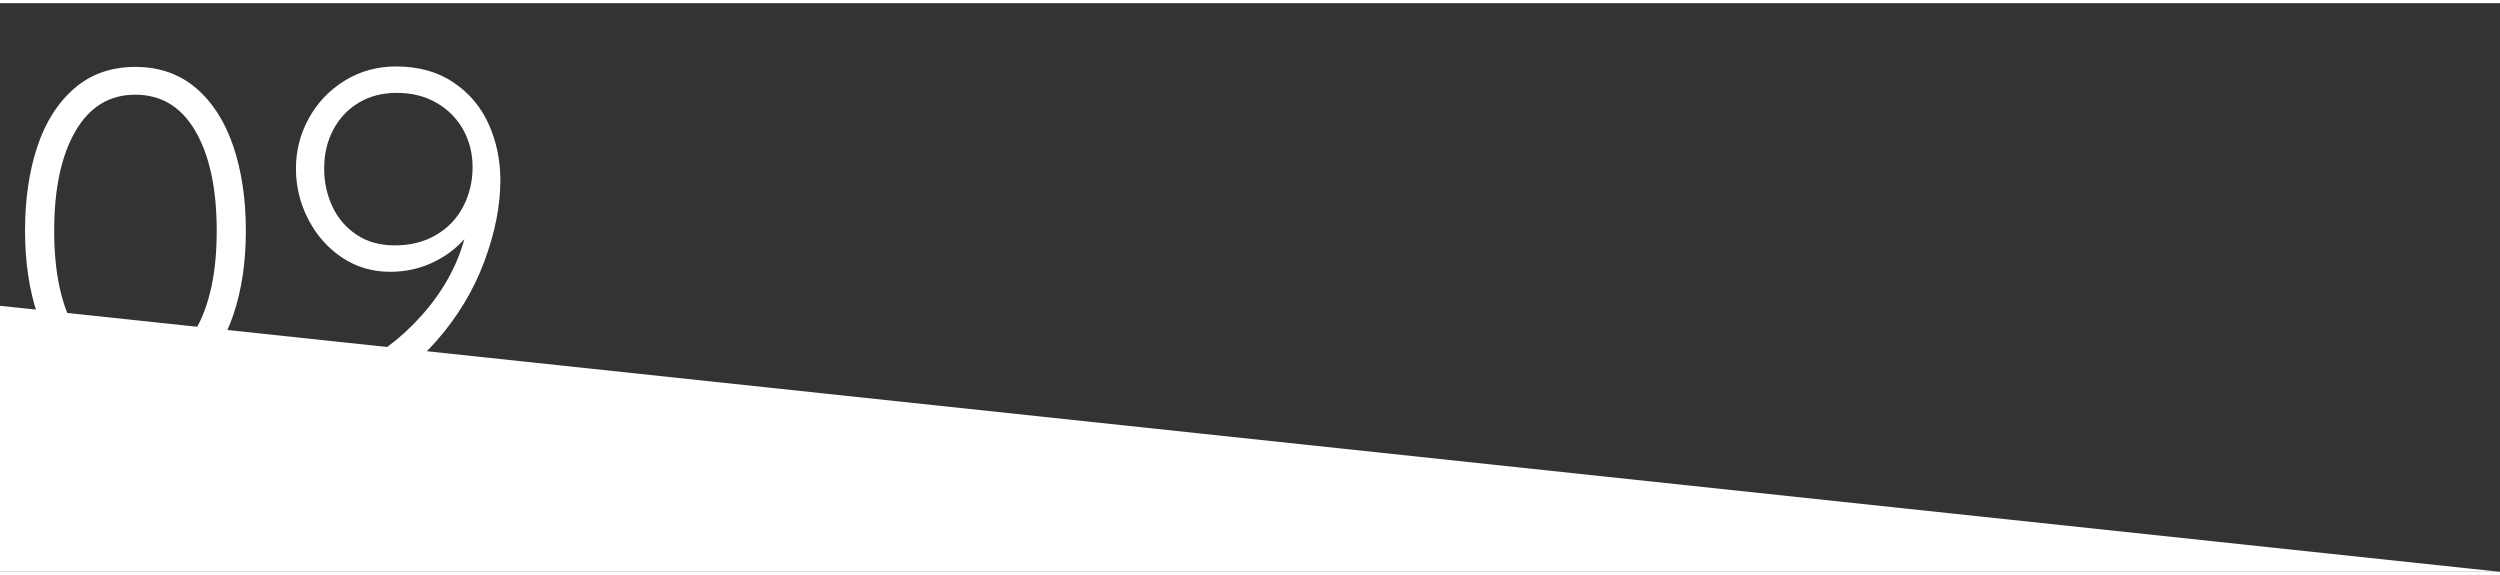 <?xml version="1.0"?>
<svg xmlns="http://www.w3.org/2000/svg" viewBox="0 0 733.046 166.735" width="100" height="23"><rect x="0" y="0" width="733.046" height="166.735" fill="#333333" stroke="none"/><g fill="#FFF"><path d="M21.894 108.534c-4.806-4.183-8.434-9.899-10.88-17.154-2.449-7.253-3.671-15.464-3.671-24.631 0-9.256 1.202-17.488 3.604-24.697 2.403-7.209 6.028-12.904 10.88-17.089 4.85-4.182 10.791-6.274 17.822-6.274 7.03 0 12.97 2.069 17.822 6.208 4.85 4.139 8.498 9.835 10.947 17.088 2.447 7.255 3.671 15.509 3.671 24.765 0 9.167-1.225 17.378-3.671 24.631-2.449 7.255-6.097 12.972-10.947 17.154-4.852 4.185-10.792 6.274-17.822 6.274-7.031 0-12.949-2.09-17.755-6.275zm35.444-12.749c4.139-7.163 6.208-16.842 6.208-29.036 0-12.282-2.069-22.005-6.208-29.17-4.138-7.163-10.035-10.747-17.689-10.747-7.566 0-13.417 3.584-17.555 10.747-4.139 7.165-6.208 16.888-6.208 29.17 0 12.194 2.069 21.873 6.208 29.036 4.139 7.165 9.989 10.746 17.555 10.746 7.654 0 13.551-3.581 17.689-10.746zM132.963 23.228c4.627 3.117 8.078 7.209 10.348 12.282s3.404 10.547 3.404 16.421c0 7.476-1.582 15.441-4.74 23.896-3.16 8.456-7.832 16.199-14.018 23.229-6.187 7.031-13.506 12.148-21.96 15.353-.713.177-1.248.267-1.602.267-1.158 0-2.159-.4-3.004-1.201-.847-.801-1.268-1.779-1.268-2.937 0-1.869 1.068-3.158 3.204-3.872 7.296-3.114 14.038-8.12 20.225-15.019 6.185-6.896 10.39-14.396 12.616-22.495-2.582 2.938-5.764 5.273-9.546 7.009-3.784 1.735-7.855 2.604-12.215 2.604-5.252 0-9.969-1.401-14.151-4.205-4.185-2.804-7.476-6.542-9.879-11.214-2.403-4.673-3.604-9.633-3.604-14.886 0-5.25 1.269-10.167 3.805-14.751 2.536-4.583 6.051-8.255 10.546-11.014 4.493-2.758 9.499-4.139 15.019-4.139 6.585 0 12.191 1.557 16.82 4.672zm-5.072 44.722c3.471-2.046 6.117-4.827 7.943-8.344 1.822-3.515 2.736-7.363 2.736-11.548 0-3.915-.891-7.52-2.67-10.813-1.781-3.291-4.361-5.94-7.742-7.943-3.384-2.002-7.343-3.003-11.882-3.003-4.095 0-7.743.934-10.947 2.803s-5.72 4.495-7.543 7.877c-1.825 3.383-2.736 7.209-2.736 11.48 0 4.005.801 7.723 2.403 11.147 1.602 3.428 3.959 6.187 7.076 8.277 3.114 2.092 6.852 3.137 11.214 3.137 4.626.001 8.676-1.021 12.148-3.07z"/></g><path fill="#FFF" d="M733.046 166.735H0v-78l733.046 78z"/></svg>
